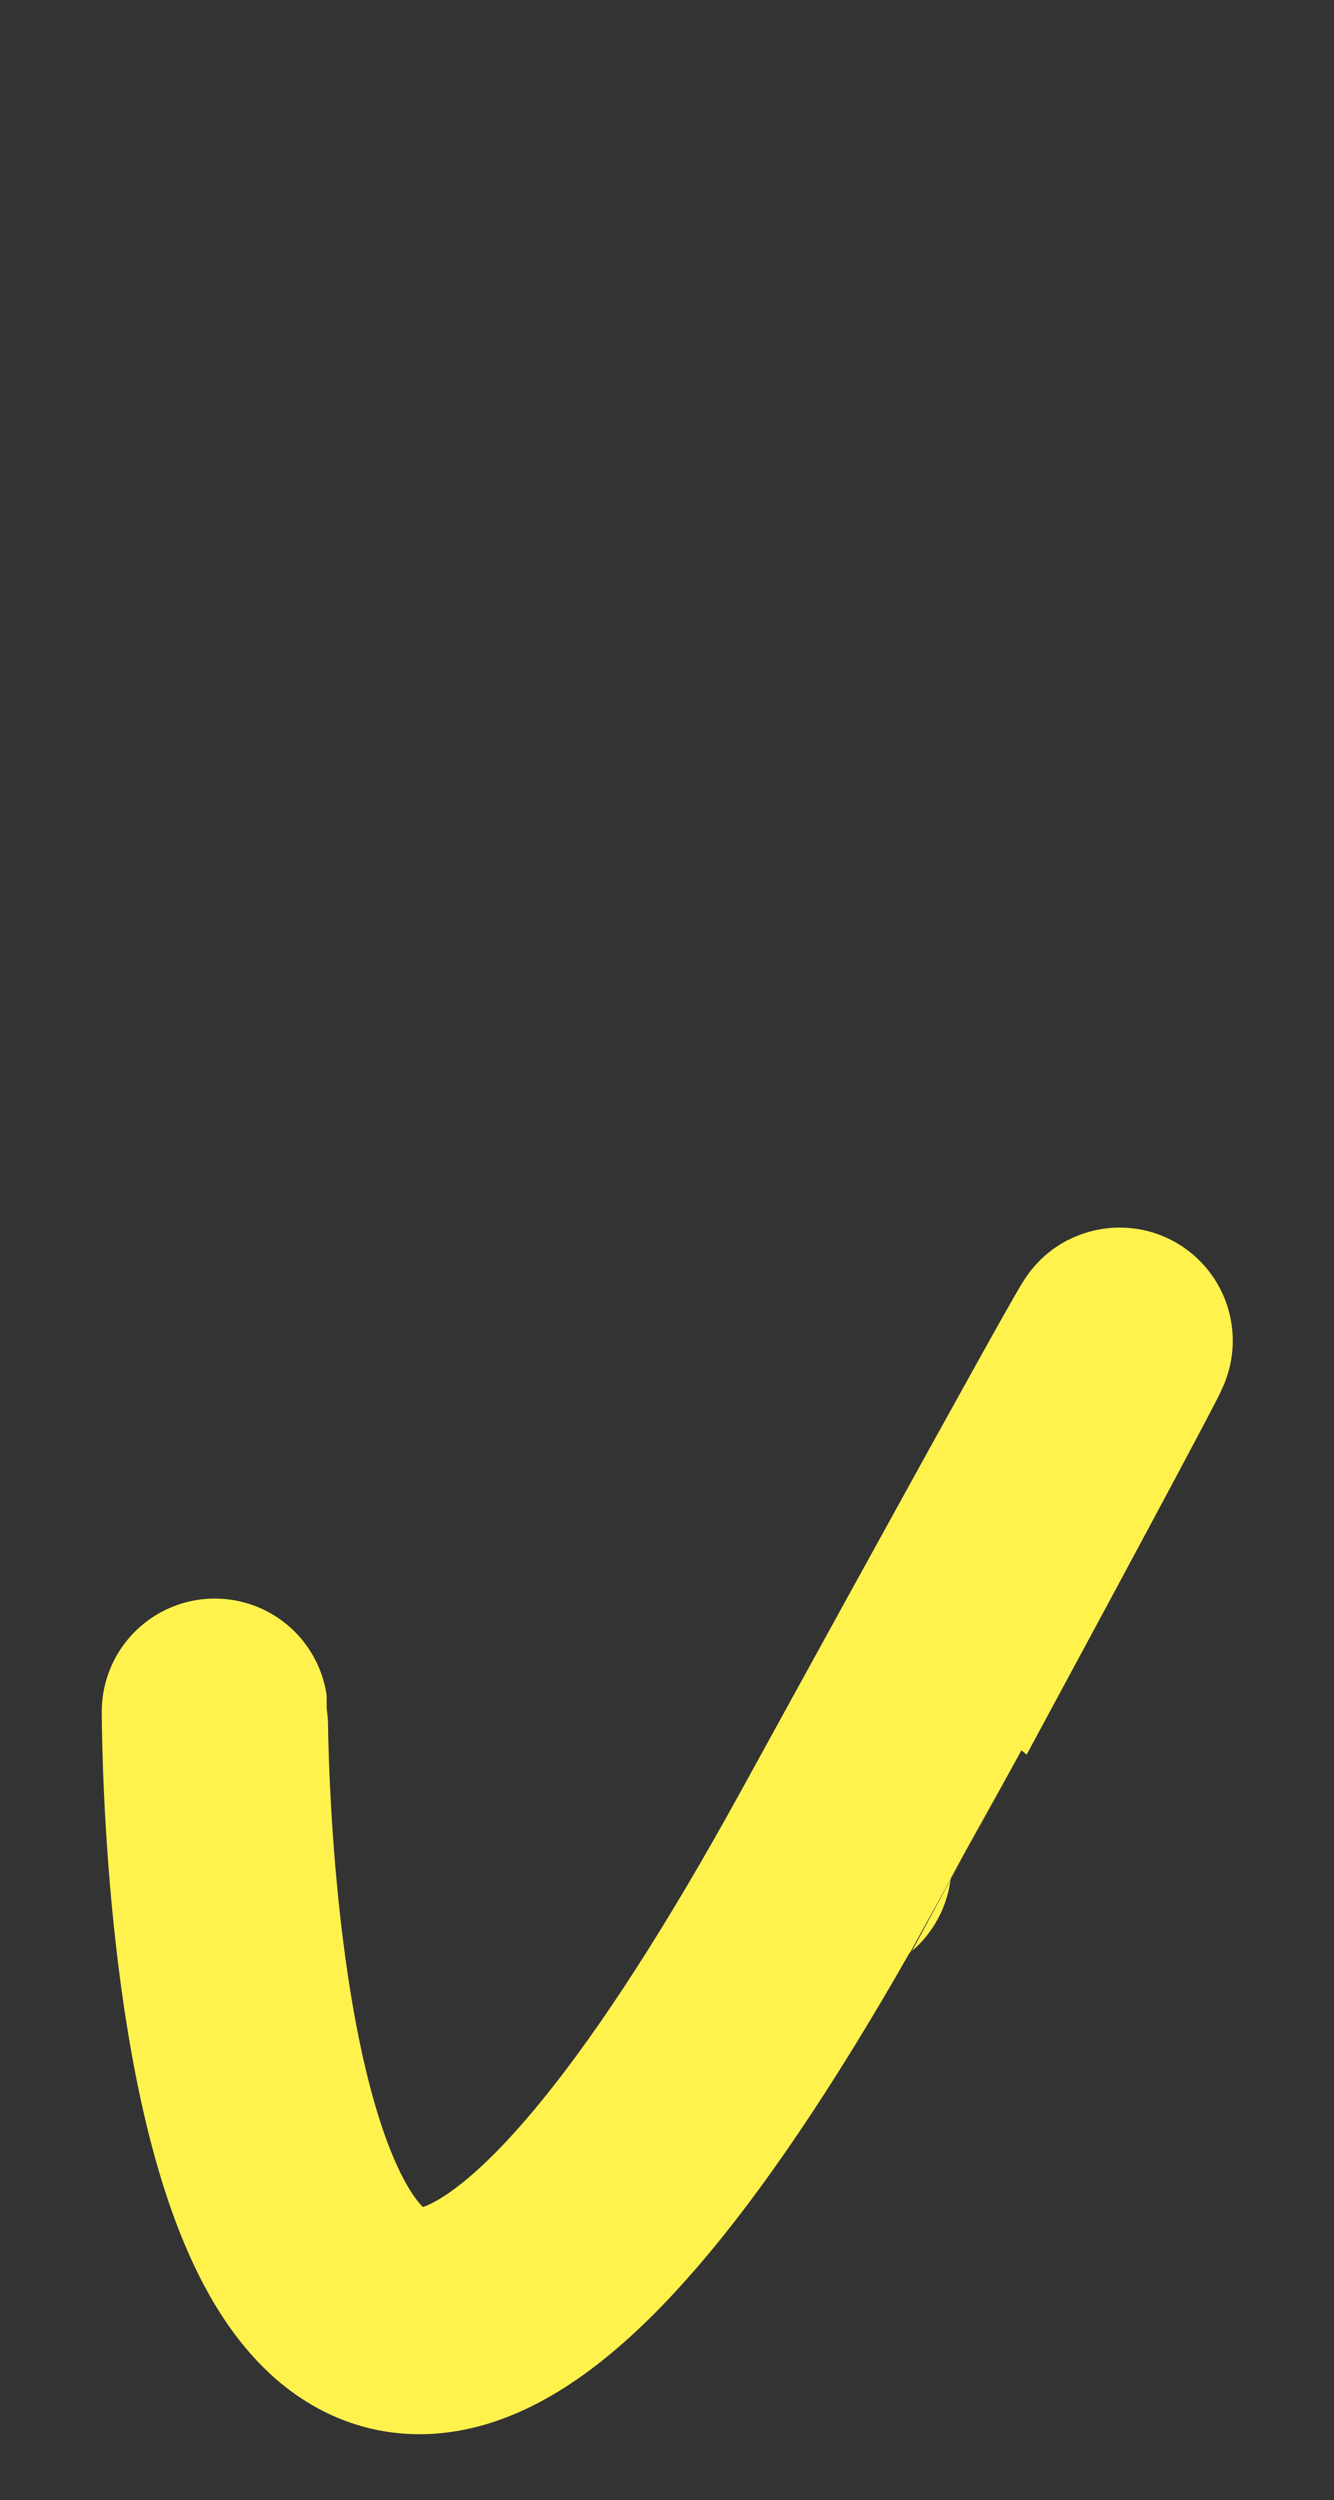 <?xml version="1.0" encoding="UTF-8"?> <svg xmlns="http://www.w3.org/2000/svg" width="236" height="442" viewBox="0 0 236 442" fill="none"><rect x="0" y="0" width="236" height="442" fill="#333333" stroke="none"/><path d="M148.324 329.738C148.314 329.747 260.021 123.581 148.759 326.01C37.497 528.44 38.047 302.933 38 302.615" stroke="#FFF24D" stroke-width="40" stroke-linecap="round"></path></svg> 